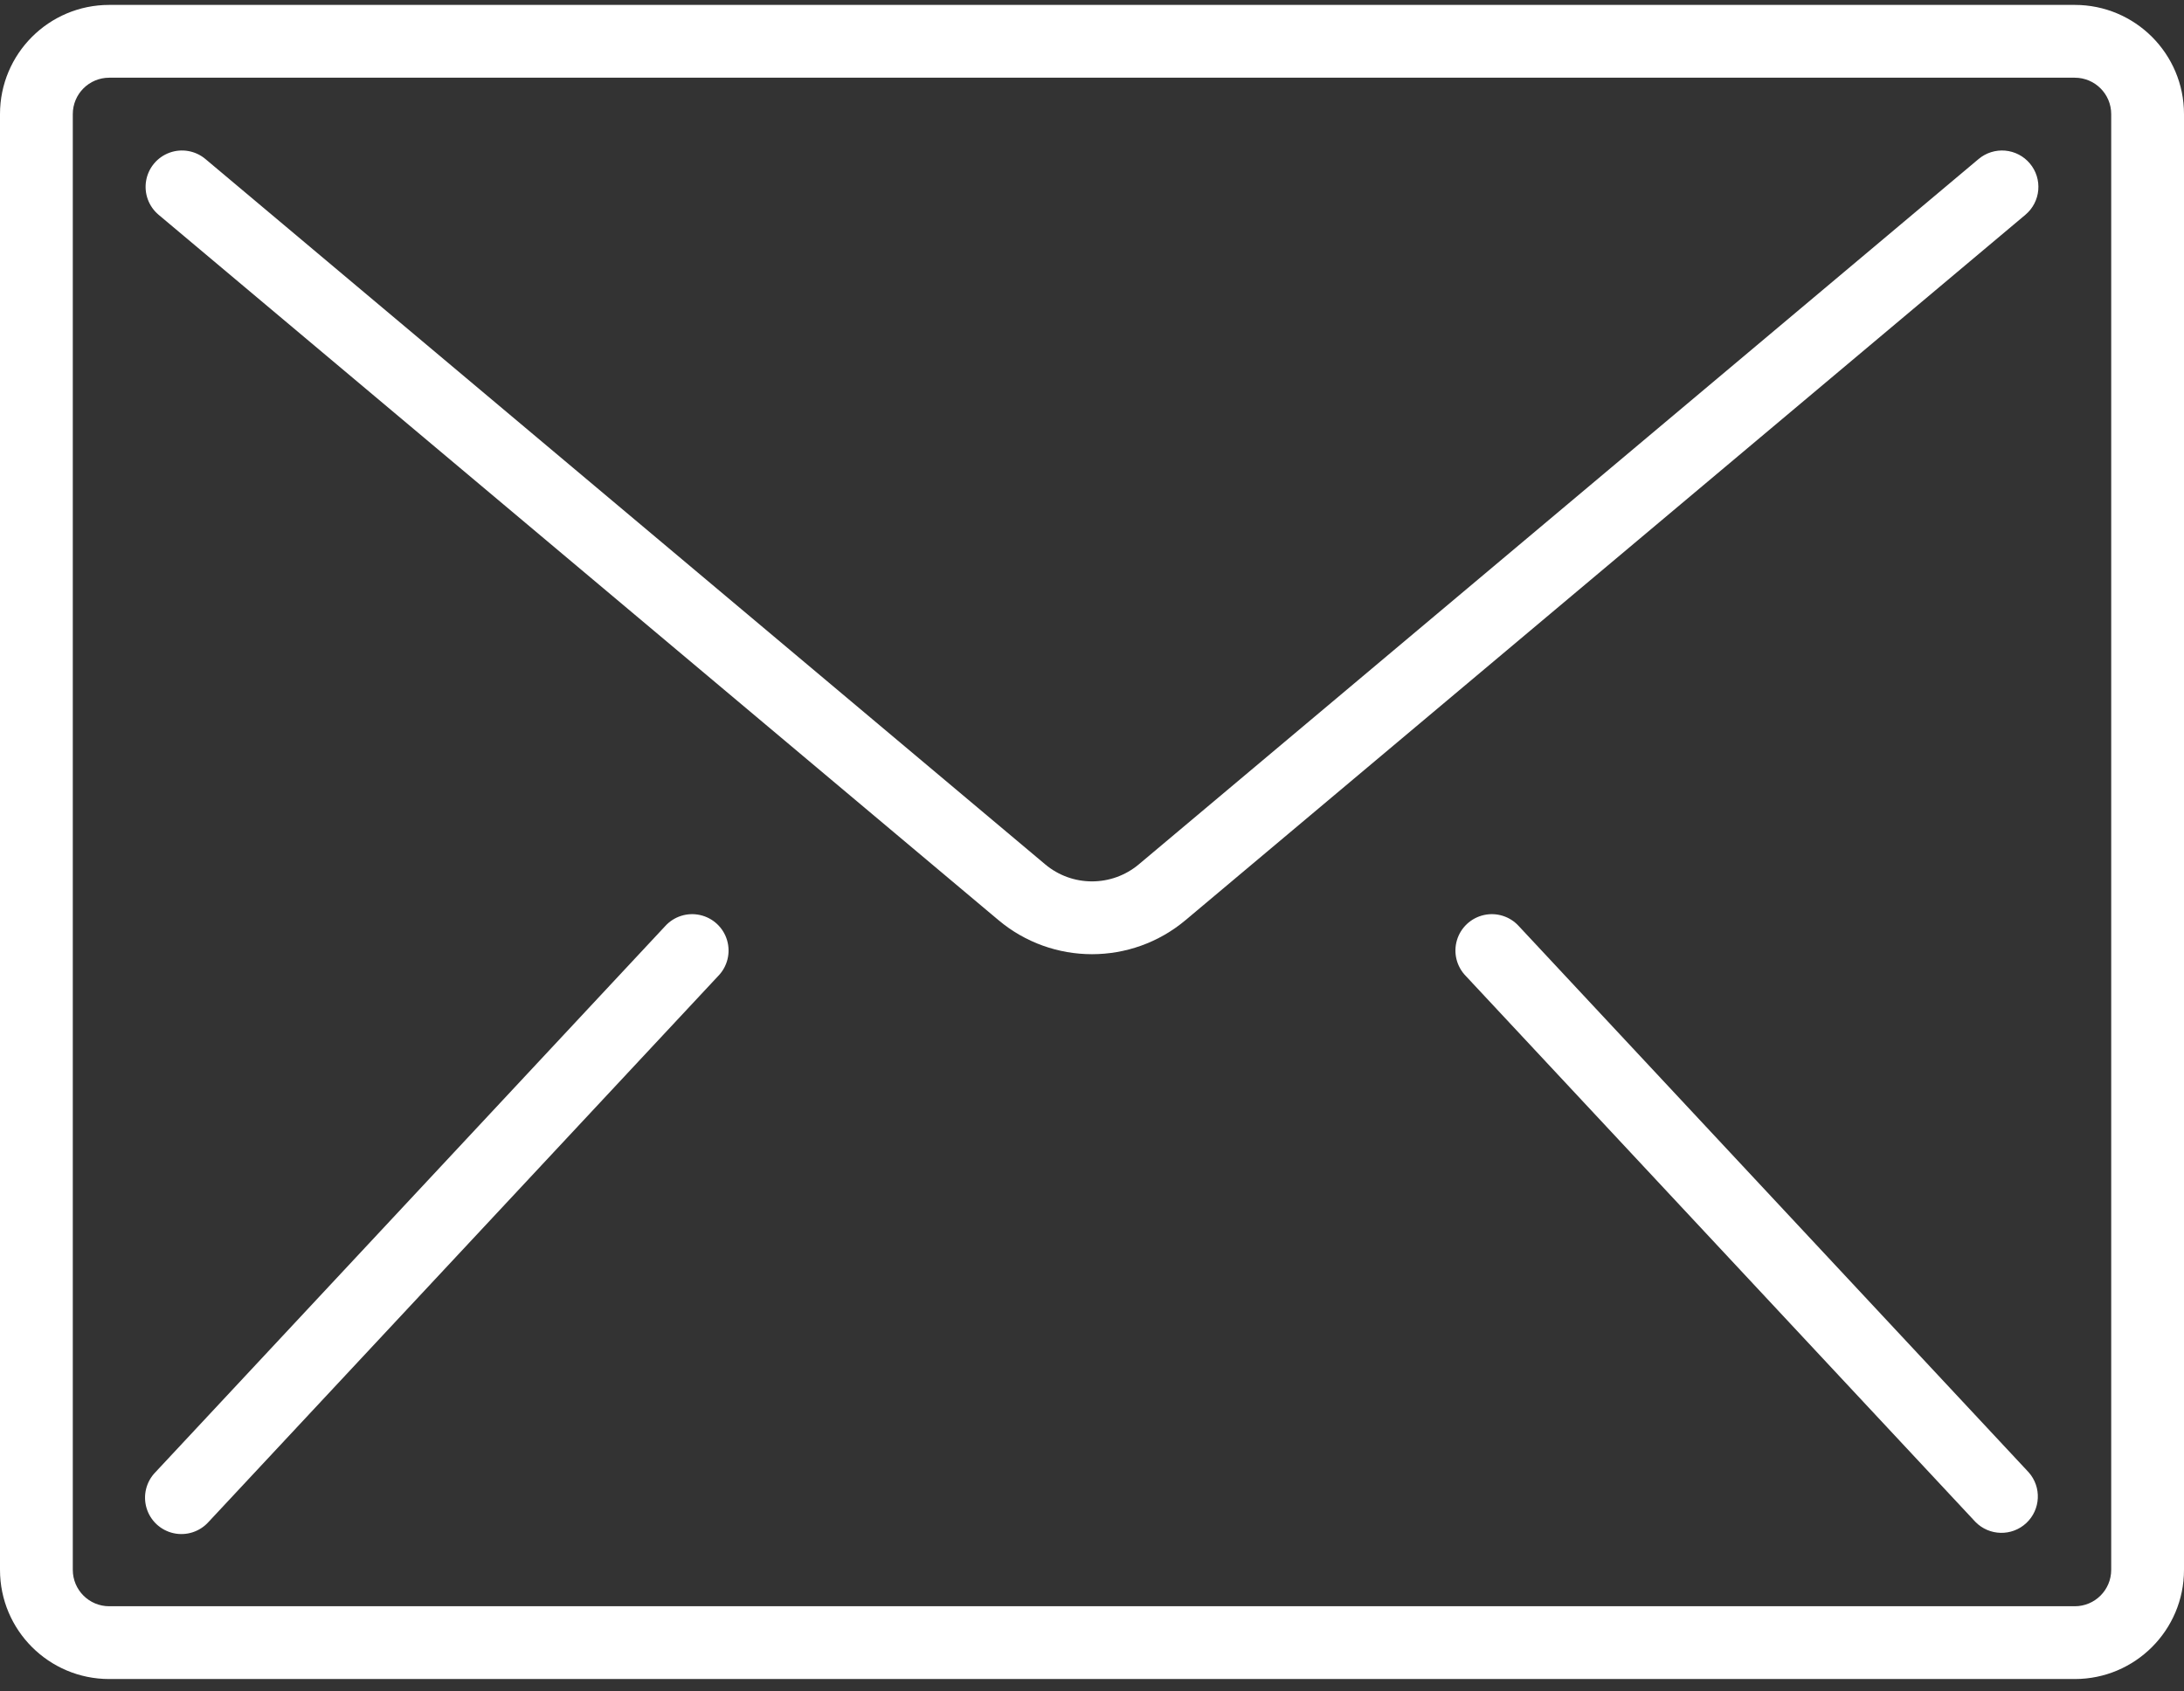 <?xml version="1.0" encoding="UTF-8"?> <svg xmlns="http://www.w3.org/2000/svg" width="133" height="103" viewBox="0 0 133 103" fill="none"><rect x="0" y="0" width="133" height="103" fill="#333333" stroke="none"/> <path d="M126.35 0.299H6.65C2.977 0.299 0 3.277 0 6.949V95.616C0 99.289 2.977 102.266 6.65 102.266H126.35C130.023 102.266 133 99.289 133 95.616V6.949C133 3.277 130.023 0.299 126.35 0.299ZM128.567 95.616C128.567 96.841 127.574 97.833 126.35 97.833H6.65C5.426 97.833 4.433 96.841 4.433 95.616V6.949C4.433 5.725 5.426 4.733 6.65 4.733H126.35C127.574 4.733 128.567 5.725 128.567 6.949V95.616V95.616Z" fill="white"></path> <path d="M122.11 9.174C121.524 9.123 120.942 9.307 120.492 9.685L69.353 52.644C67.704 54.03 65.296 54.03 63.647 52.644L12.509 9.685C11.902 9.176 11.07 9.029 10.326 9.299C9.581 9.57 9.038 10.217 8.9 10.997C8.763 11.777 9.052 12.572 9.658 13.081L60.797 56.037C64.093 58.812 68.907 58.812 72.204 56.037L123.342 13.081C123.792 12.703 124.074 12.162 124.125 11.576C124.176 10.99 123.993 10.408 123.614 9.958C123.237 9.507 122.695 9.226 122.11 9.174Z" fill="white"></path> <path d="M42.634 55.733C41.849 55.557 41.031 55.821 40.496 56.421L9.463 89.671C8.901 90.246 8.695 91.081 8.924 91.851C9.153 92.622 9.781 93.208 10.566 93.383C11.351 93.558 12.168 93.294 12.704 92.694L43.737 59.444C44.299 58.869 44.505 58.035 44.276 57.264C44.047 56.494 43.419 55.908 42.634 55.733Z" fill="white"></path> <path d="M92.504 56.421C91.969 55.821 91.151 55.557 90.366 55.733C89.582 55.908 88.953 56.494 88.724 57.264C88.495 58.035 88.701 58.869 89.263 59.444L120.296 92.694C121.138 93.556 122.514 93.588 123.395 92.767C124.276 91.945 124.339 90.57 123.537 89.671L92.504 56.421Z" fill="white"></path> </svg> 